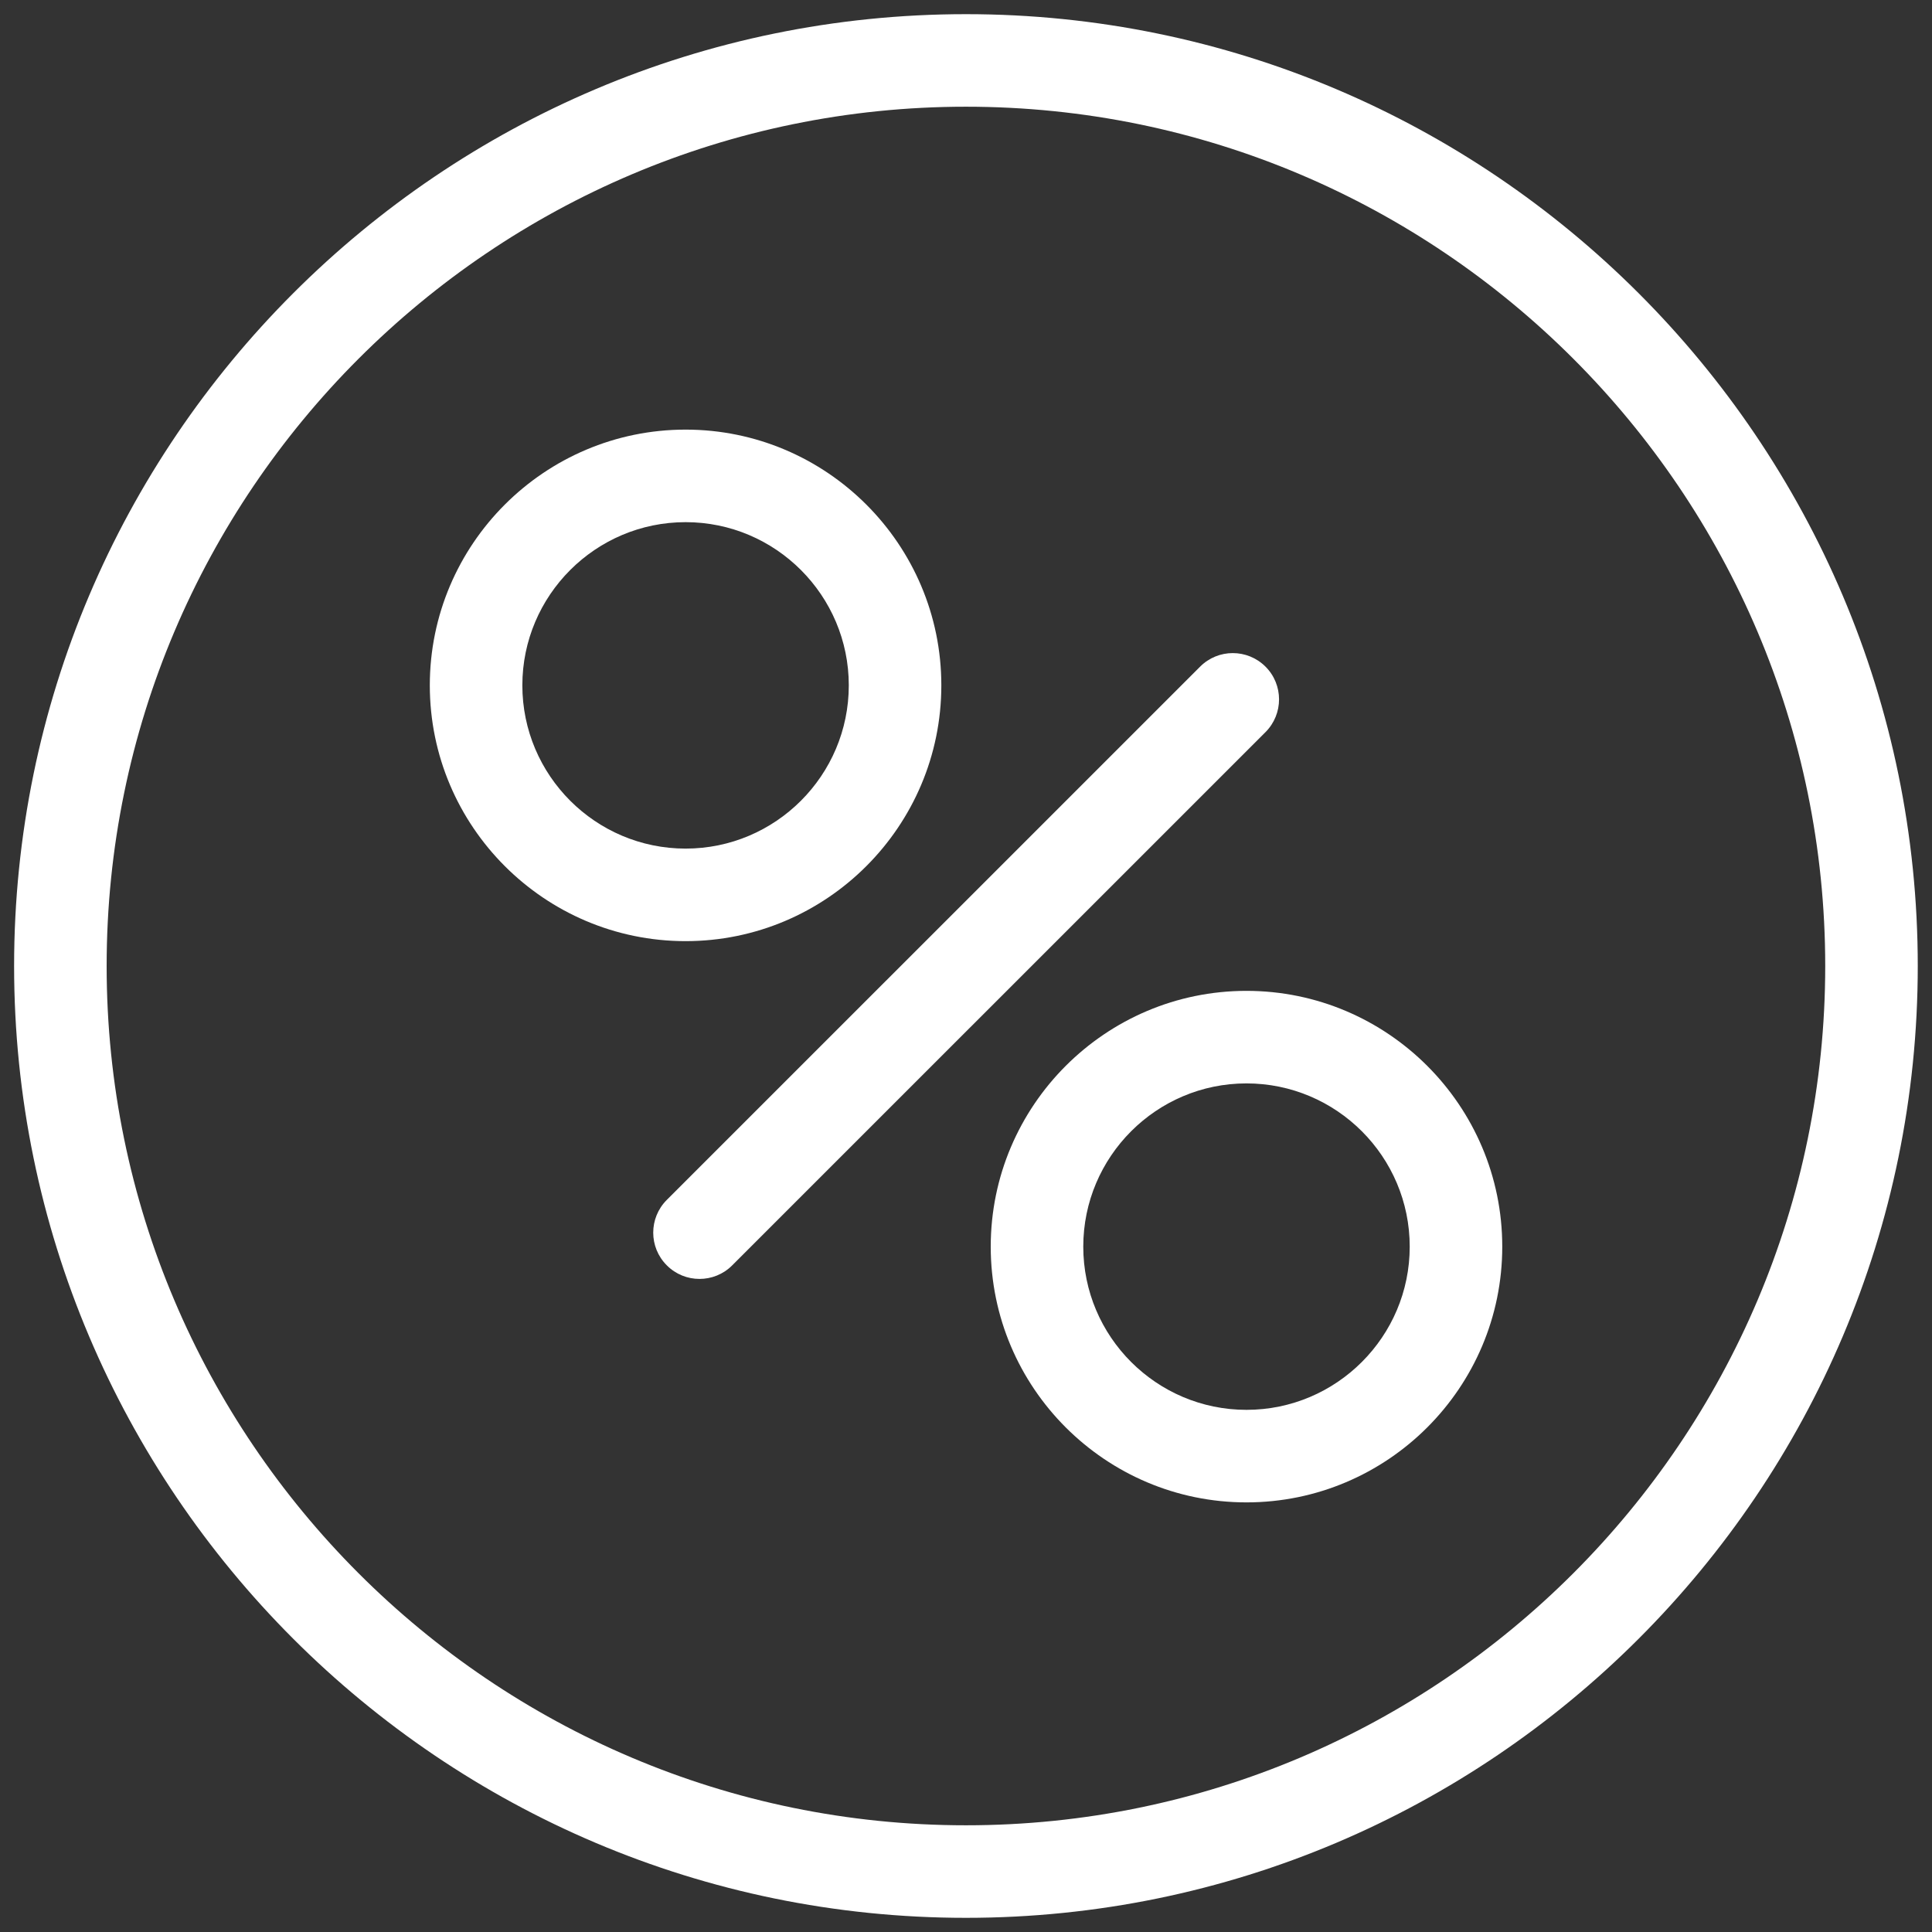 <svg width="30" height="30" viewBox="0 0 30 30" fill="none" xmlns="http://www.w3.org/2000/svg">
<rect x="0" y="0" width="30" height="30" fill="#333333" stroke="none"/>
<g clip-path="url(#clip0_121_769)">
<path d="M10.646 6.671C8.456 6.671 6.674 8.452 6.674 10.642C6.674 12.832 8.456 14.614 10.646 14.614C12.835 14.614 14.617 12.832 14.617 10.642C14.617 8.452 12.835 6.671 10.646 6.671ZM10.646 13.177C9.248 13.177 8.111 12.04 8.111 10.642C8.111 9.245 9.248 8.108 10.646 8.108C12.043 8.108 13.18 9.245 13.18 10.642C13.18 12.04 12.043 13.177 10.646 13.177Z" fill="white"/>
<path d="M19.355 15.386C17.166 15.386 15.384 17.168 15.384 19.358C15.384 21.548 17.166 23.329 19.355 23.329C21.545 23.329 23.327 21.548 23.327 19.358C23.327 17.168 21.545 15.386 19.355 15.386ZM19.355 21.892C17.958 21.892 16.821 20.755 16.821 19.358C16.821 17.96 17.958 16.823 19.355 16.823C20.753 16.823 21.89 17.96 21.89 19.358C21.89 20.755 20.753 21.892 19.355 21.892Z" fill="white"/>
<path d="M19.651 10.352C19.37 10.071 18.915 10.071 18.635 10.352L10.354 18.632C10.073 18.913 10.073 19.368 10.354 19.648C10.494 19.789 10.678 19.859 10.862 19.859C11.046 19.859 11.23 19.789 11.37 19.648L19.651 11.368C19.931 11.087 19.931 10.632 19.651 10.352Z" fill="white"/>
<path d="M14.999 0.22C6.849 0.22 0.219 6.85 0.219 15C0.219 23.15 6.849 29.78 14.999 29.78C23.149 29.78 29.779 23.15 29.779 15C29.779 6.85 23.149 0.22 14.999 0.22ZM14.999 28.343C7.642 28.343 1.656 22.357 1.656 15C1.656 7.643 7.642 1.657 14.999 1.657C22.356 1.657 28.342 7.643 28.342 15C28.342 22.357 22.356 28.343 14.999 28.343Z" fill="white"/>
</g>
<defs>
<clipPath id="clip0_121_769">
<rect width="30" height="30" fill="white"/>
</clipPath>
</defs>
</svg>
